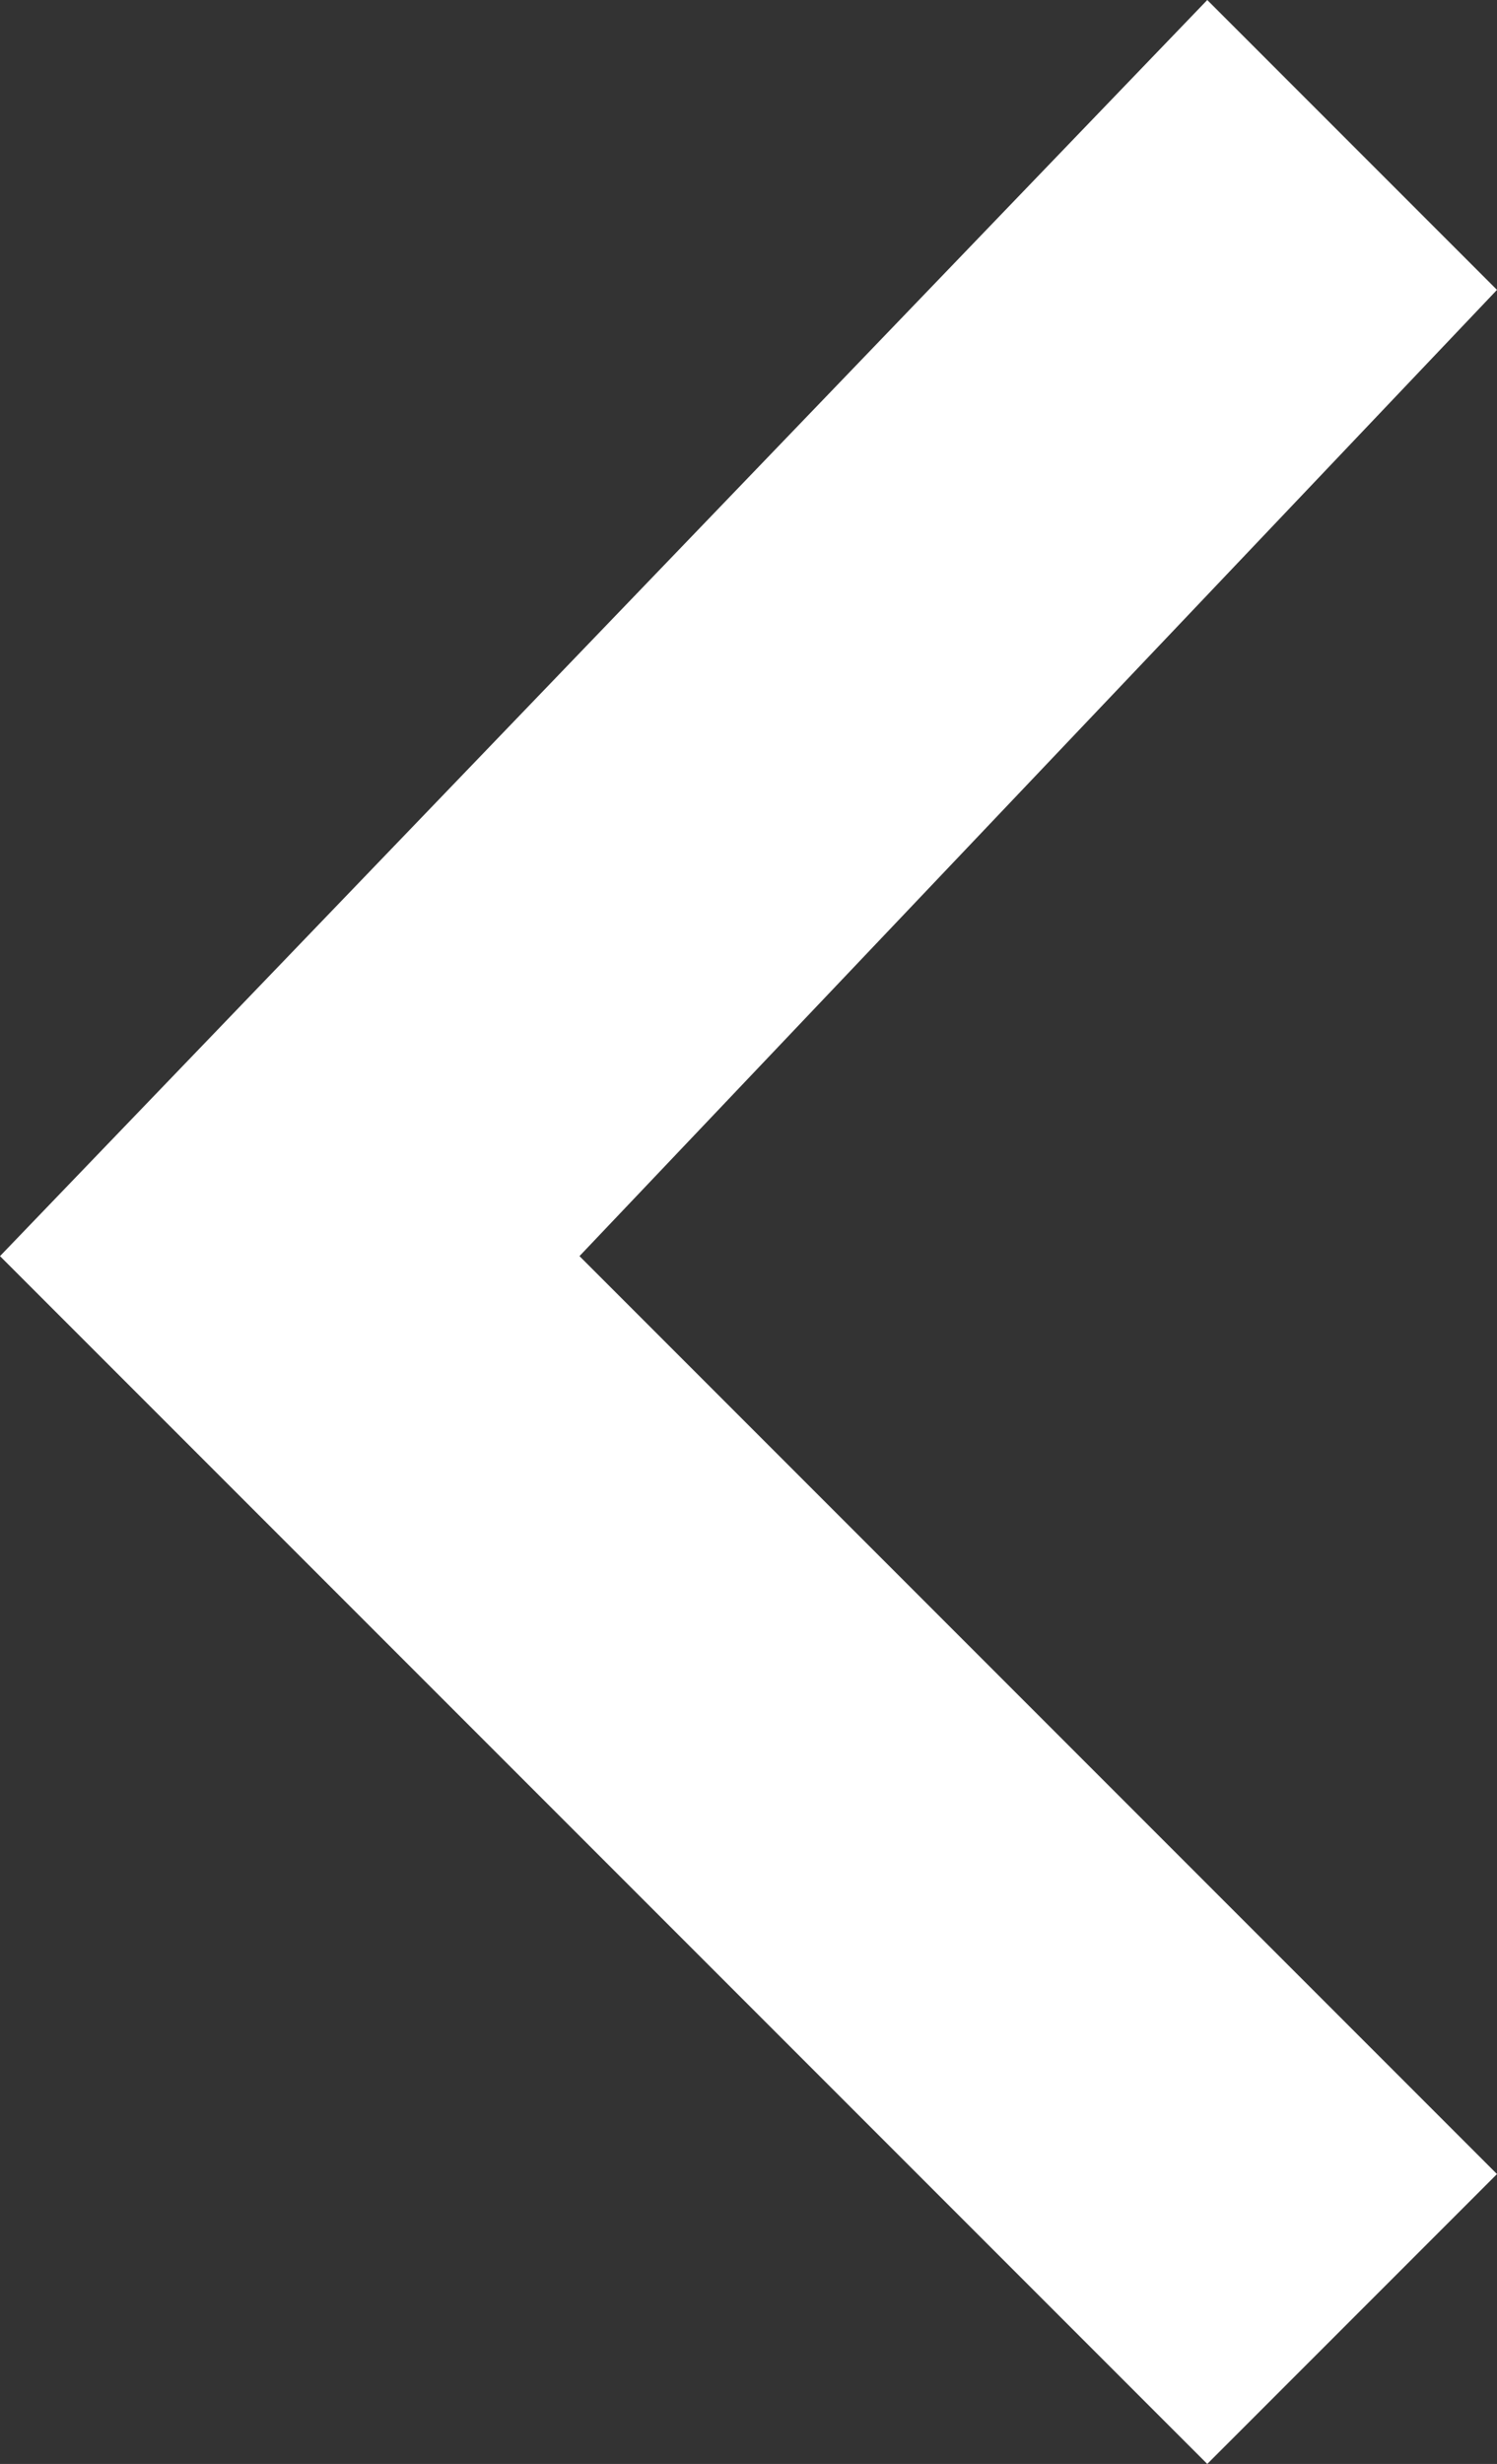 <?xml version="1.0" encoding="UTF-8" standalone="no"?>
<svg width="31px" height="51px" viewBox="0 0 31 51" version="1.1" xmlns="http://www.w3.org/2000/svg" xmlns:xlink="http://www.w3.org/1999/xlink">
    <rect x="0" y="0" width="31" height="51" fill="#333333" stroke="none"/>
    <!-- Generator: Sketch 44.1 (41455) - http://www.bohemiancoding.com/sketch -->
    <title>left</title>
    <desc>Created with Sketch.</desc>
    <defs>
        <polygon id="path-1" points="60 446 79 426 60 407 66 401 91 426 66 452"></polygon>
    </defs>
    <g id="Page-1" stroke="none" stroke-width="1" fill="none" fill-rule="evenodd">
        <g id="Hp1" transform="translate(-60, -401)">
            <g id="hero-banner">
                <mask id="mask-2" fill="white">
                    <use xlink:href="#path-1"></use>
                </mask>
                <use id="left" fill="#FFFFFF" transform="translate(75.5, 426.5) rotate(180) translate(-75.5, -426.5) " xlink:href="#path-1"></use>
            </g>
        </g>
    </g>
</svg>